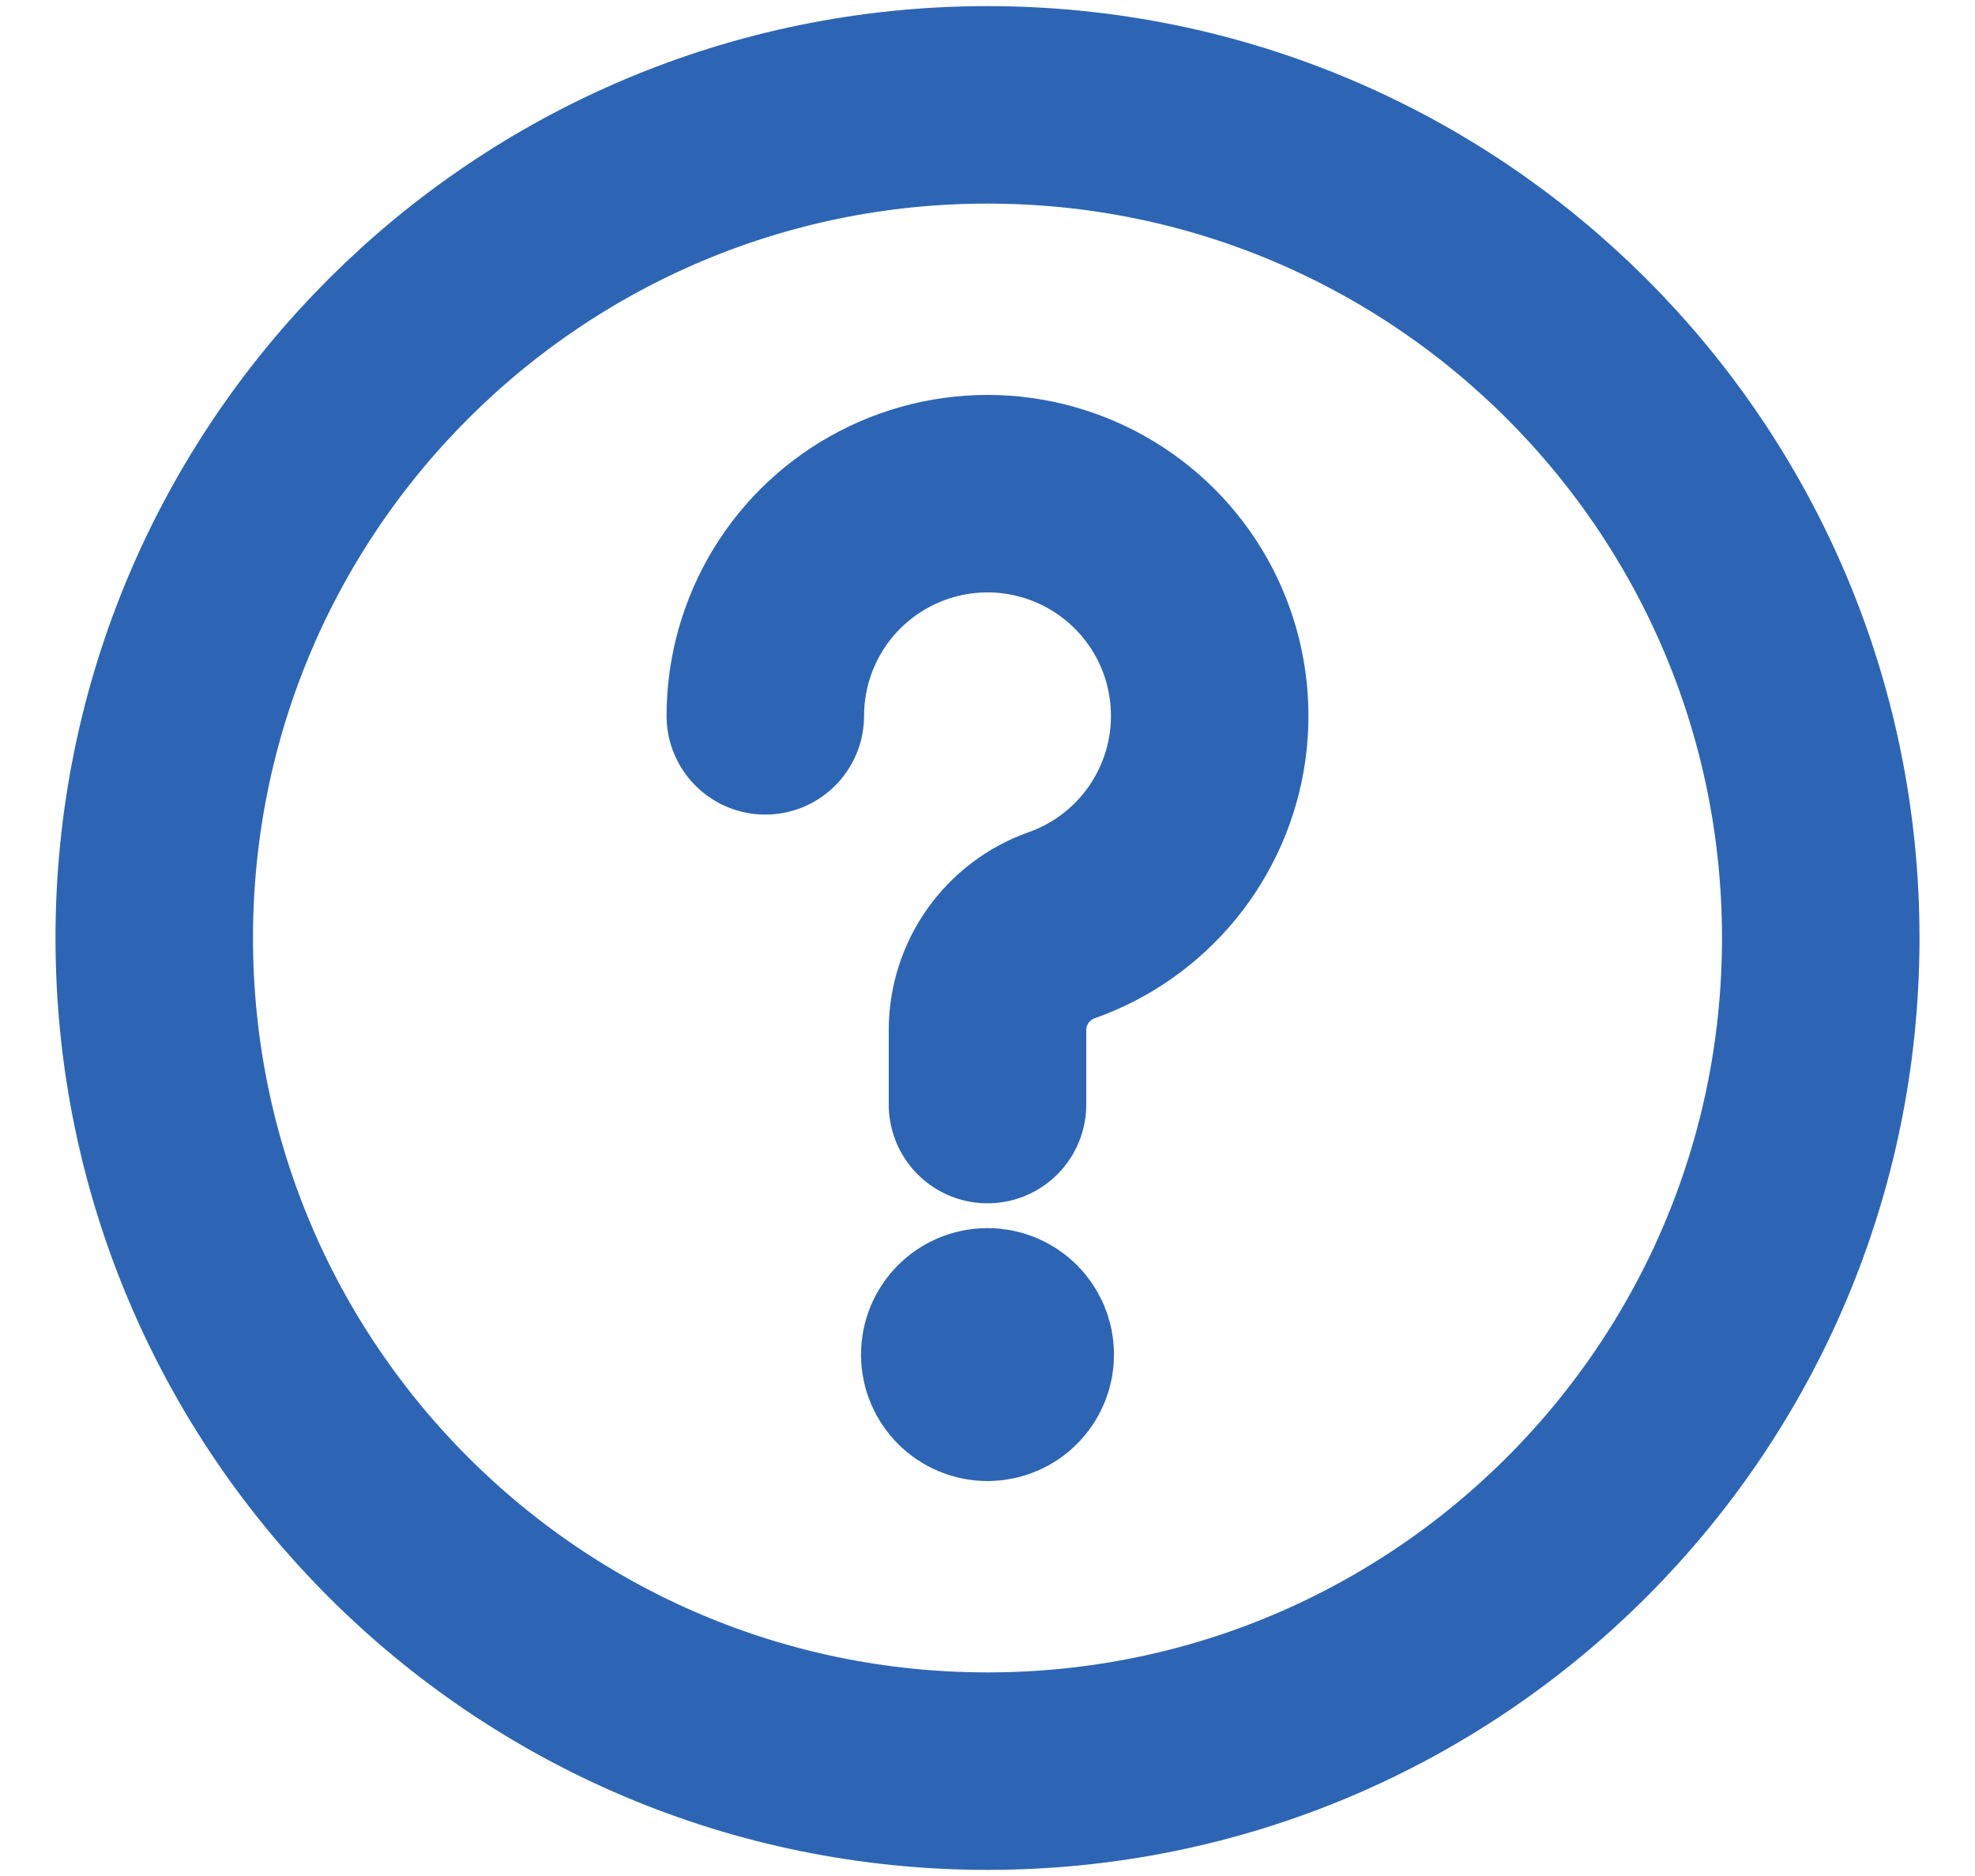 <svg width="20" height="19" viewBox="0 0 20 19" fill="none" xmlns="http://www.w3.org/2000/svg">
<g id="Question Circle">
<path id="Vector" d="M7.75 7.25C7.75 6.837 7.864 6.433 8.078 6.08C8.292 5.728 8.6 5.441 8.966 5.252C9.332 5.062 9.744 4.977 10.155 5.005C10.567 5.034 10.963 5.175 11.299 5.413C11.636 5.651 11.901 5.977 12.065 6.356C12.229 6.734 12.285 7.151 12.229 7.559C12.172 7.968 12.004 8.353 11.743 8.673C11.482 8.992 11.139 9.234 10.75 9.371C10.53 9.449 10.341 9.593 10.206 9.783C10.072 9.973 10 10.2 10 10.432V11.187" stroke="#2D65B4" stroke-width="2" stroke-linecap="round" stroke-linejoin="round"/>
<path id="Vector_2" d="M10 14C9.845 14 9.719 13.874 9.719 13.719C9.719 13.563 9.845 13.438 10 13.438" stroke="#2D65B4" stroke-width="2"/>
<path id="Vector_3" d="M10 14C10.155 14 10.281 13.874 10.281 13.719C10.281 13.563 10.155 13.438 10 13.438" stroke="#2D65B4" stroke-width="2"/>
<path id="Vector_4" d="M10 17.938C14.66 17.938 18.438 14.16 18.438 9.5C18.438 4.84 14.66 1.062 10 1.062C5.34 1.062 1.562 4.84 1.562 9.5C1.562 14.16 5.34 17.938 10 17.938Z" stroke="#2D65B4" stroke-width="2" stroke-miterlimit="10"/>
</g>
</svg>
